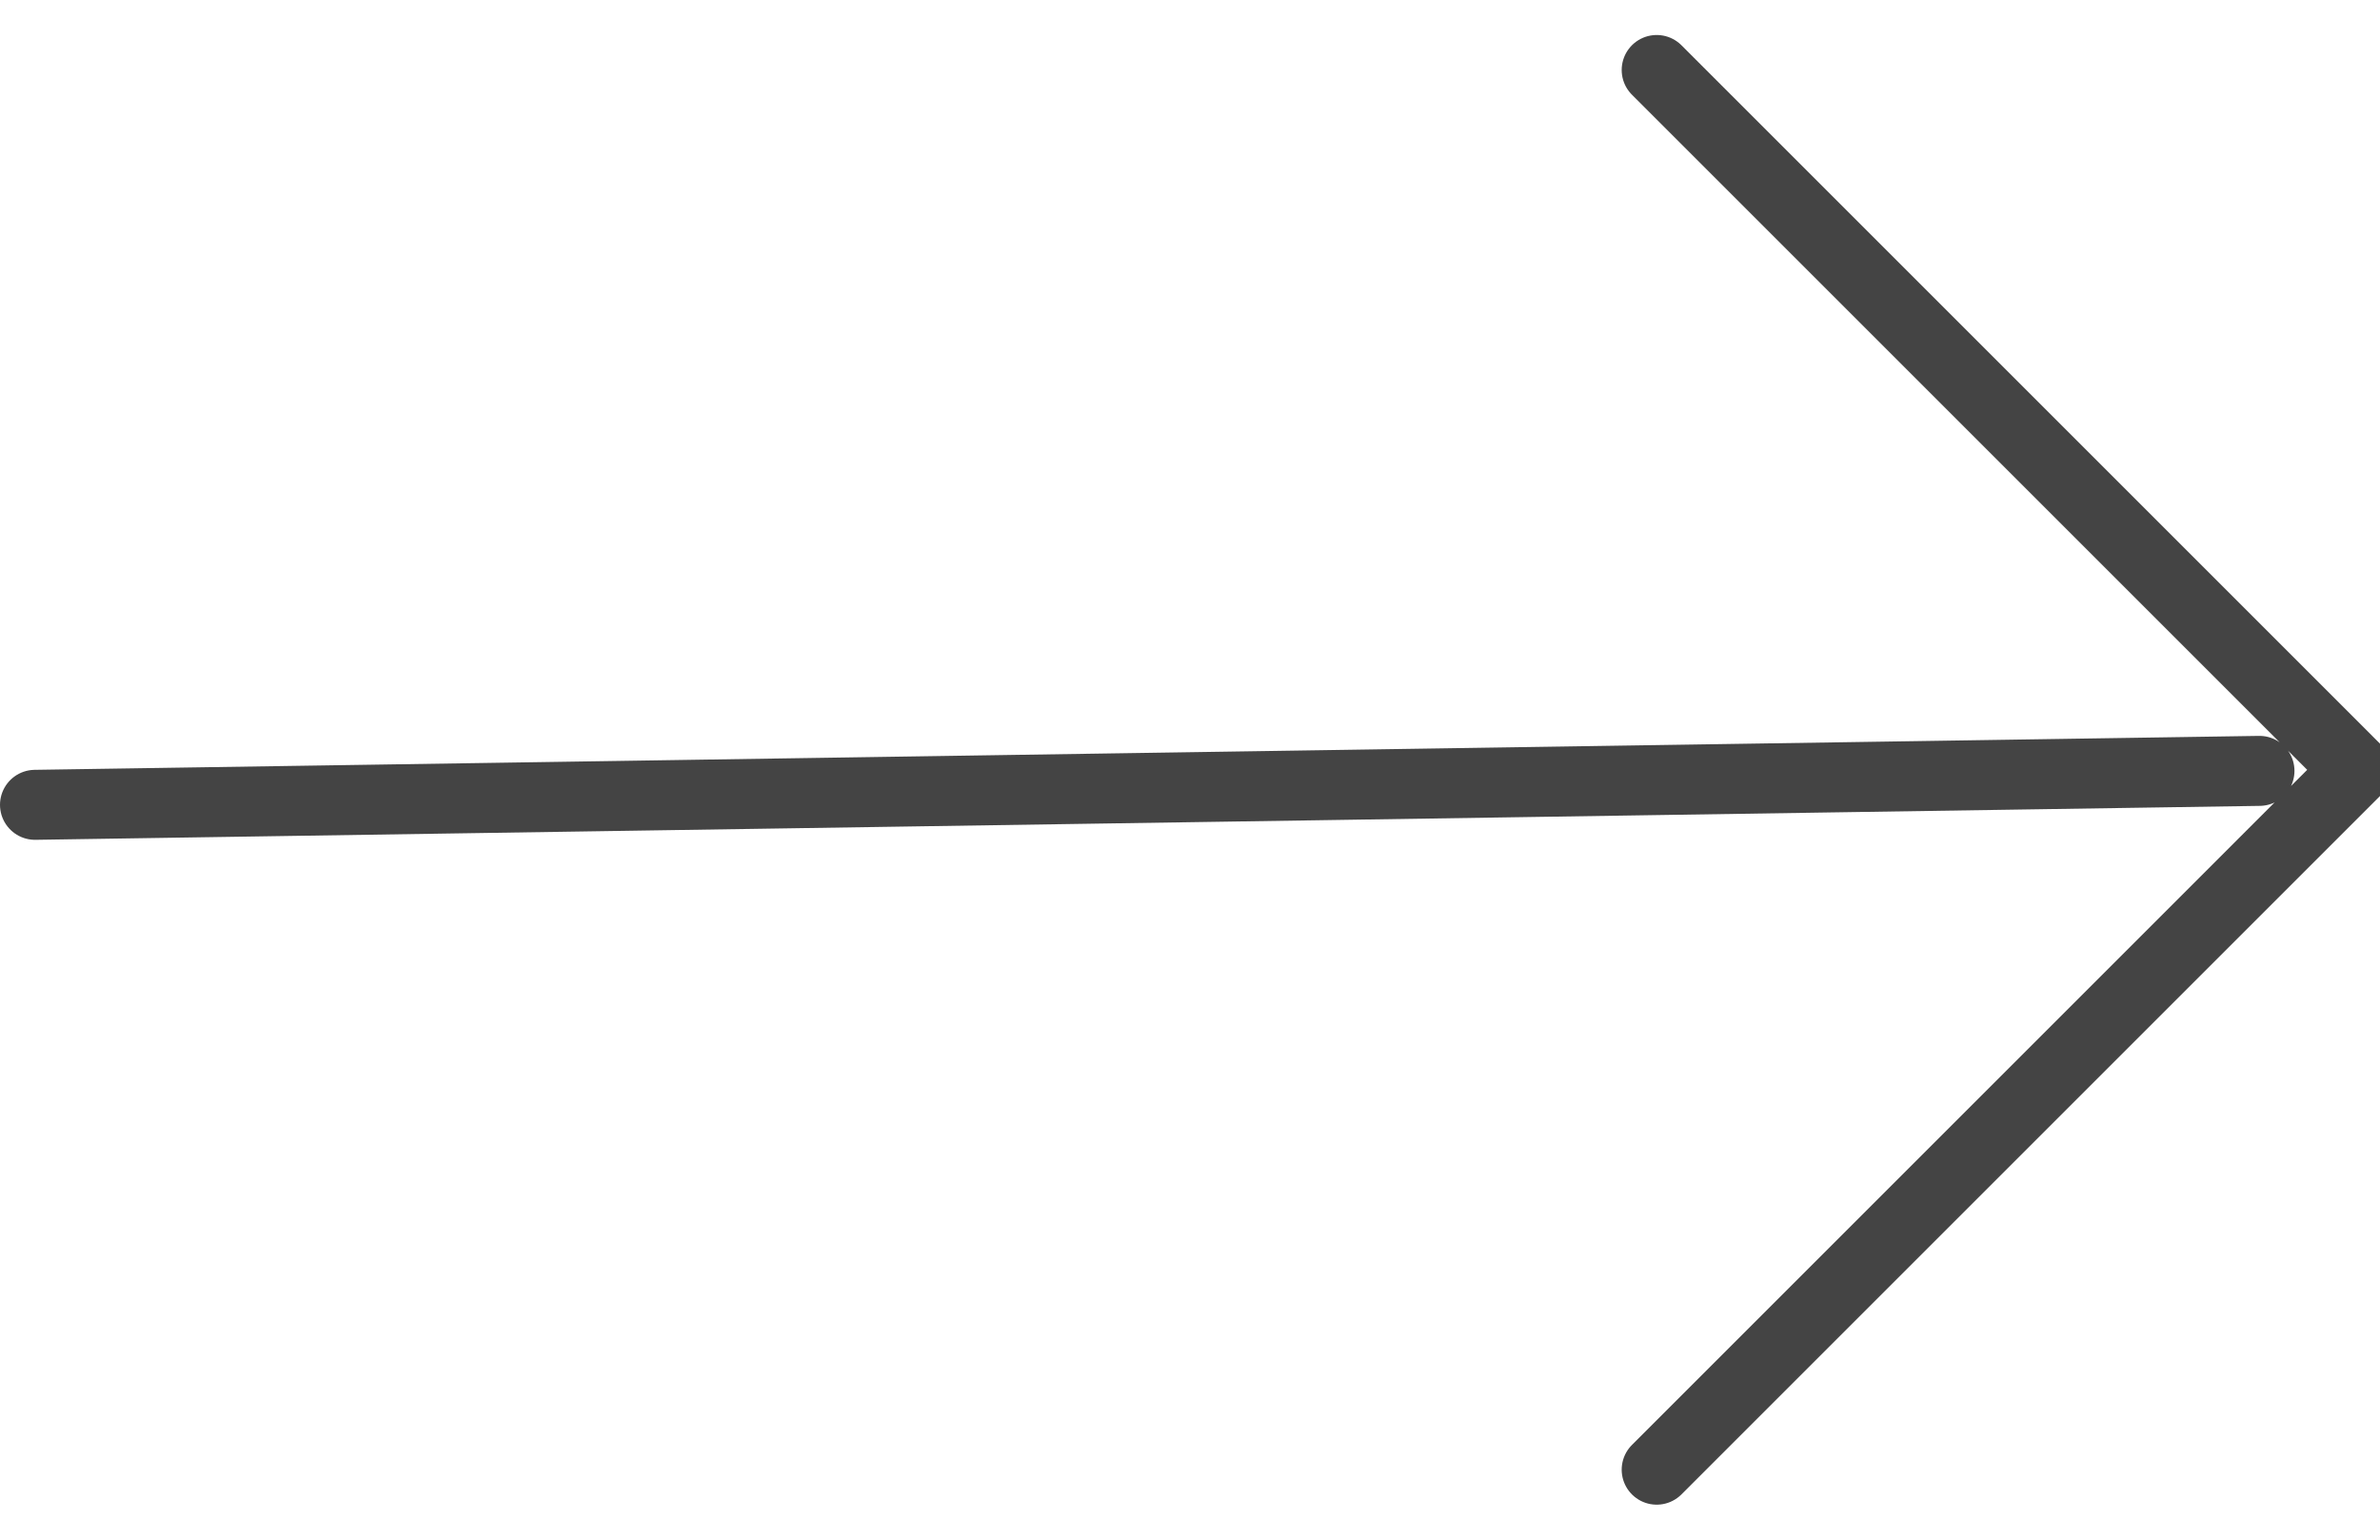 <?xml version="1.0" encoding="UTF-8"?>
<svg width="34px" height="22px" viewBox="0 0 34 22" version="1.1" xmlns="http://www.w3.org/2000/svg" xmlns:xlink="http://www.w3.org/1999/xlink">
    <title>Shape</title>
    <g id="Final-Page" stroke="none" stroke-width="1" fill="none" fill-rule="evenodd" stroke-linecap="round" stroke-linejoin="round" stroke-opacity="0.9">
        <g id="V_1_25" transform="translate(-649, -958)" stroke="#303030">
            <path d="M672.667,959 L682.667,969 L672.667,979 M681.278,969.015 L649.5,969.5" id="Shape"></path>
        </g>
    </g>
</svg>